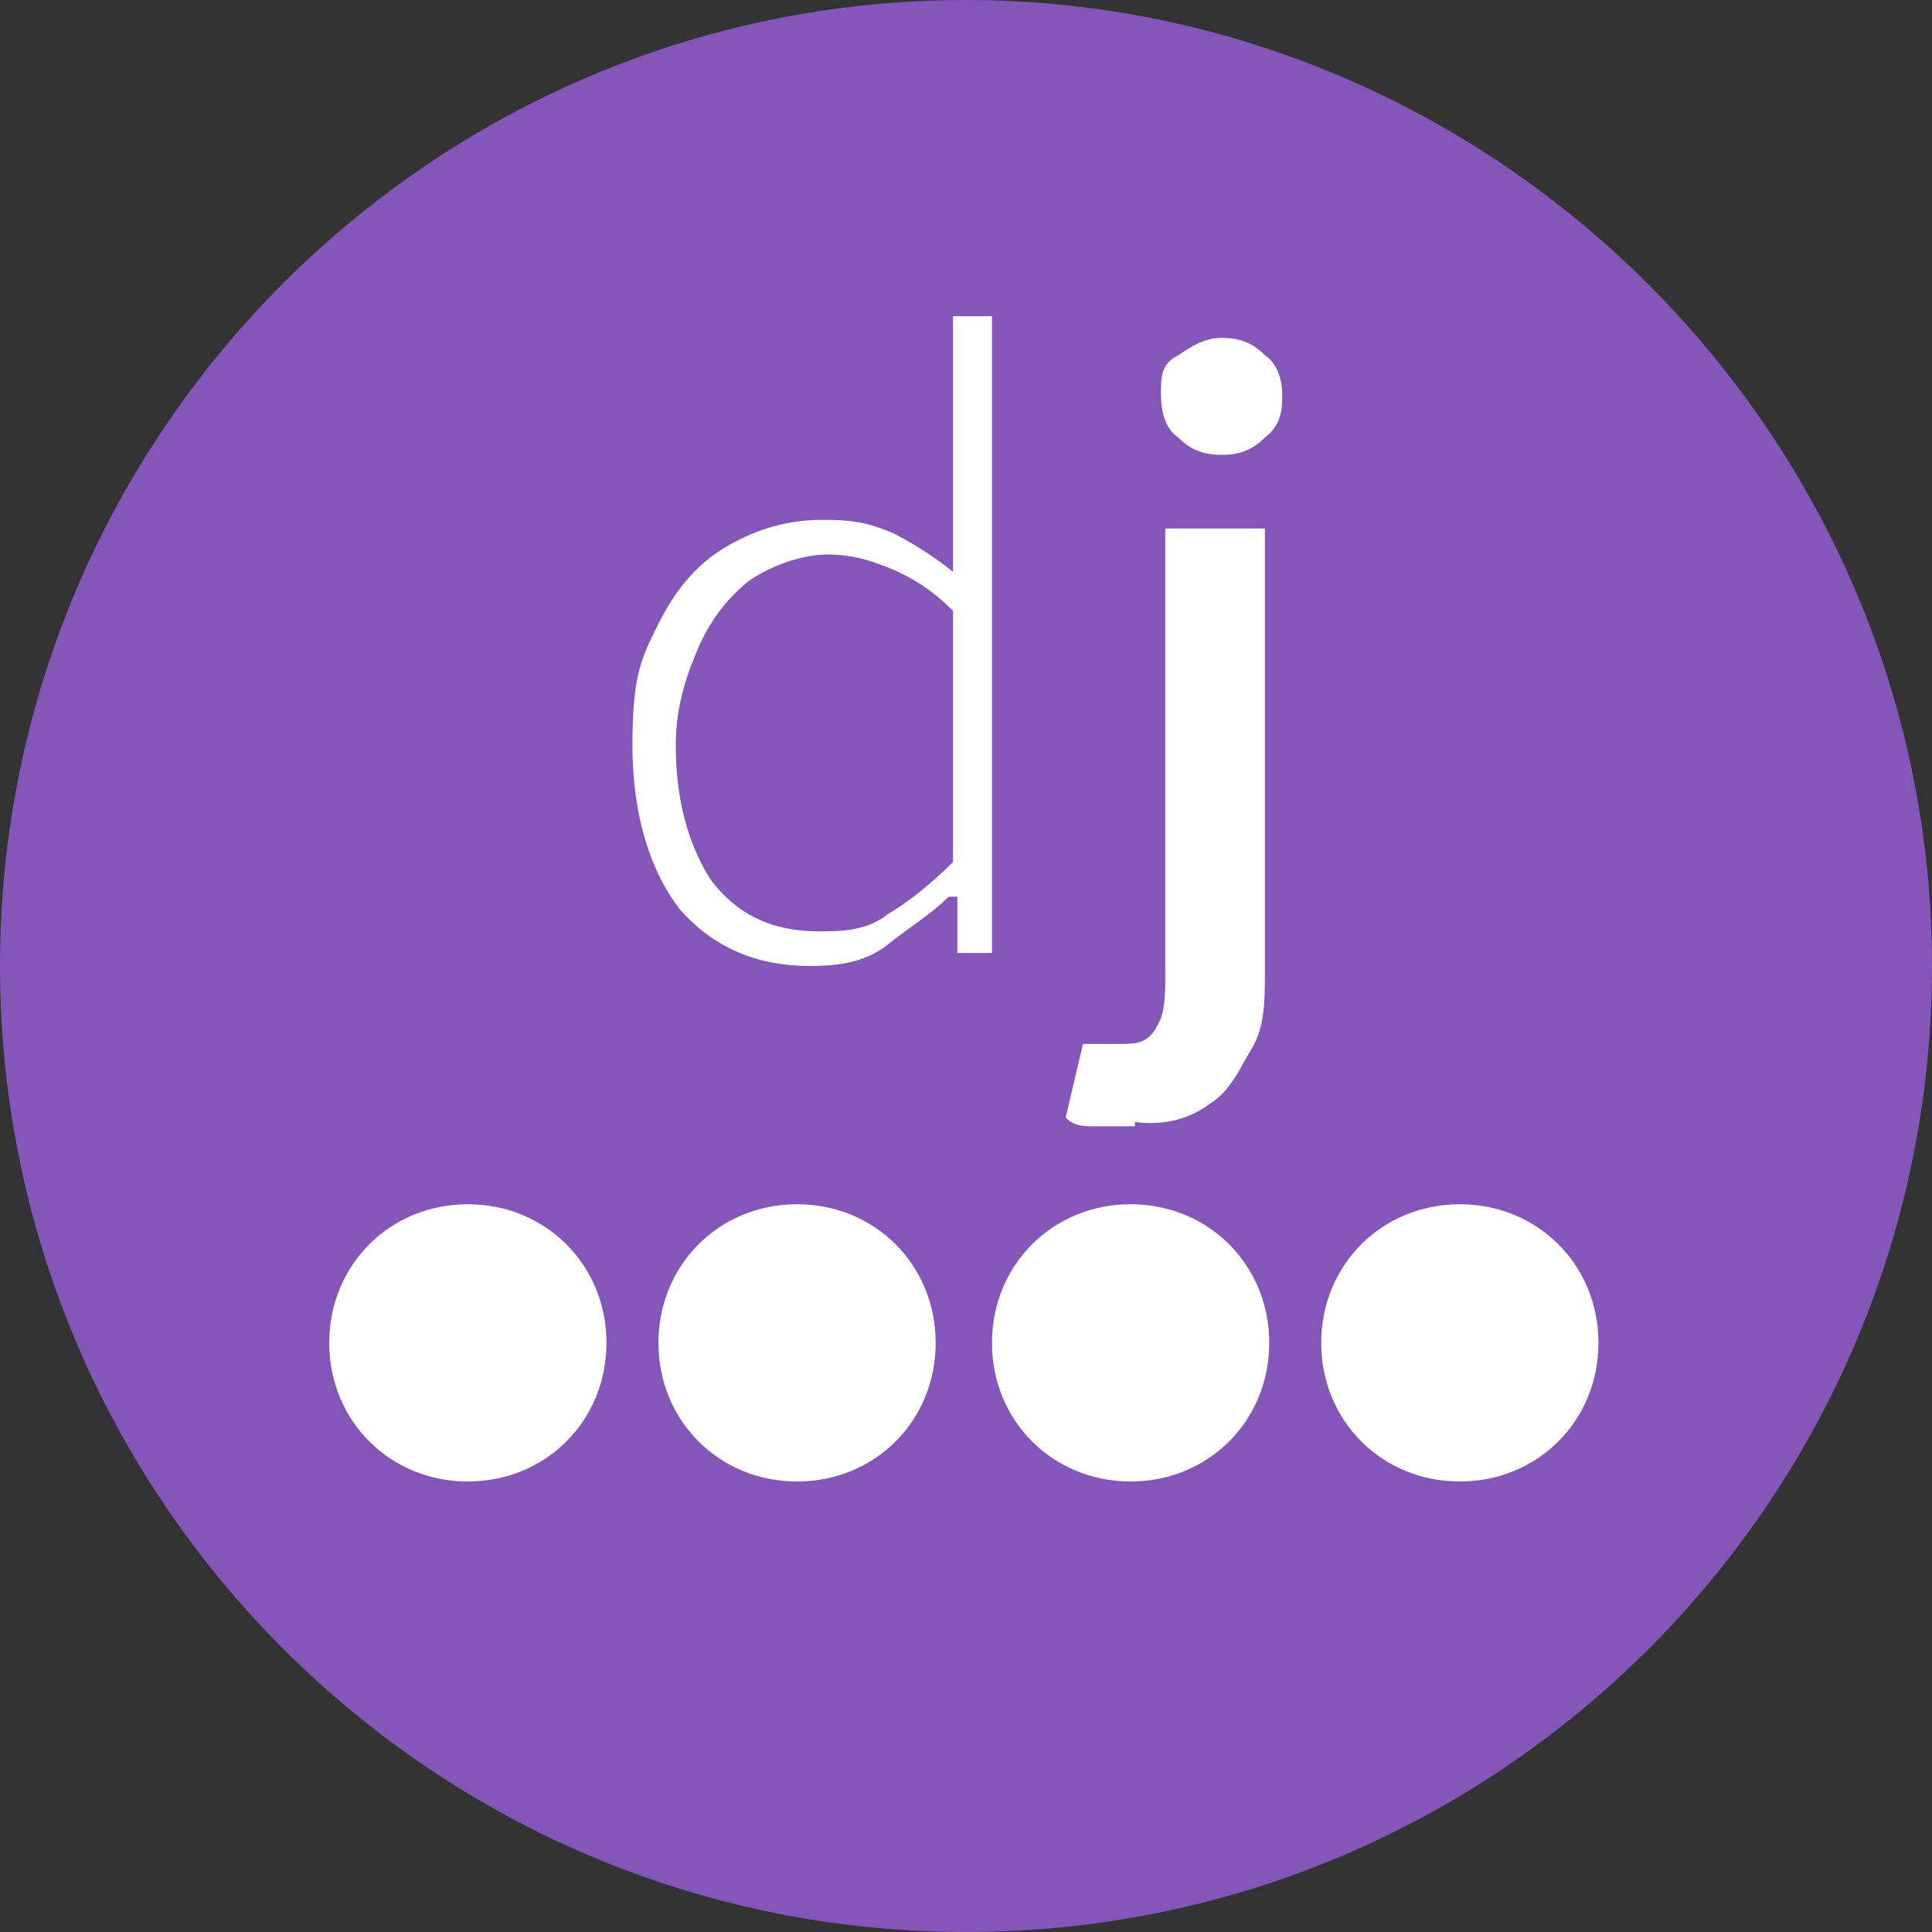 <?xml version="1.0" encoding="UTF-8"?>
<svg xmlns="http://www.w3.org/2000/svg" version="1.1" viewBox="0 0 44.6 44.6">
  <rect x="0" y="0" width="44.6" height="44.6" fill="#333333" stroke="none"/>
  <defs>
    <style>
      .cls-1 {
        fill: #8456ba;
      }

      .cls-2 {
        fill: #fff;
      }
    </style>
  </defs>
  <!-- Generator: Adobe Illustrator 28.7.1, SVG Export Plug-In . SVG Version: 1.2.0 Build 142)  -->
  <g>
    <g id="Ebene_1">
      <g>
        <path class="cls-1" d="M22.3,0C10,0,0,10,0,22.3s10,22.3,22.3,22.3,22.3-10,22.3-22.3c0-12.3-10.1-22.3-22.3-22.3Z"/>
        <path class="cls-2" d="M18.4,27.8c-1.8,0-3.2,1.4-3.2,3.2s1.4,3.2,3.2,3.2,3.2-1.4,3.2-3.2-1.4-3.2-3.2-3.2Z"/>
        <path class="cls-2" d="M26.1,27.8c-1.8,0-3.2,1.4-3.2,3.2s1.4,3.2,3.2,3.2,3.2-1.4,3.2-3.2-1.4-3.2-3.2-3.2Z"/>
        <path class="cls-2" d="M33.7,27.8c-1.8,0-3.2,1.4-3.2,3.2s1.4,3.2,3.2,3.2,3.2-1.4,3.2-3.2-1.4-3.2-3.2-3.2Z"/>
        <path class="cls-2" d="M10.8,27.8c-1.8,0-3.2,1.4-3.2,3.2s1.4,3.2,3.2,3.2,3.2-1.4,3.2-3.2-1.4-3.2-3.2-3.2Z"/>
      </g>
      <g>
        <path class="cls-2" d="M18.7,22.3c-1.2,0-2.2-.4-3-1.3-.7-.9-1.1-2.2-1.1-3.8s.2-2,.6-2.8c.4-.8.9-1.4,1.6-1.8.7-.4,1.4-.6,2.2-.6s1.1.1,1.6.3c.4.2.9.5,1.4.9v-5.9h.9v14.7h-.8v-1.3h-.2c-.4.4-.9.7-1.4,1.1-.5.4-1.1.5-1.8.5ZM18.9,21.5c.5,0,1.1,0,1.6-.4.5-.3,1-.7,1.5-1.2v-5.8c-.5-.5-1-.8-1.5-1s-.9-.3-1.4-.3-1.2.2-1.8.6c-.5.4-.9.9-1.2,1.6-.3.7-.5,1.4-.5,2.2,0,1.3.3,2.3.8,3.1.6.8,1.4,1.2,2.5,1.2Z"/>
        <path class="cls-2" d="M26.2,26c-.4,0-.7,0-.9,0-.3,0-.5,0-.7-.2l.4-1.7c0,0,.3,0,.4,0s.3,0,.4,0c.4,0,.7,0,.9-.4.2-.3.2-.7.2-1.3v-10.2h2.3v10.2c0,.7,0,1.3-.3,1.8s-.5,1-1,1.3c-.4.3-1,.5-1.7.4ZM28.2,10.5c-.4,0-.7-.1-1-.4-.3-.2-.4-.6-.4-1s0-.7.4-.9c.3-.2.6-.4,1-.4s.7.1,1,.4c.3.2.4.6.4.9s0,.7-.4,1c-.3.3-.6.4-1,.4Z"/>
      </g>
    </g>
  </g>
</svg>